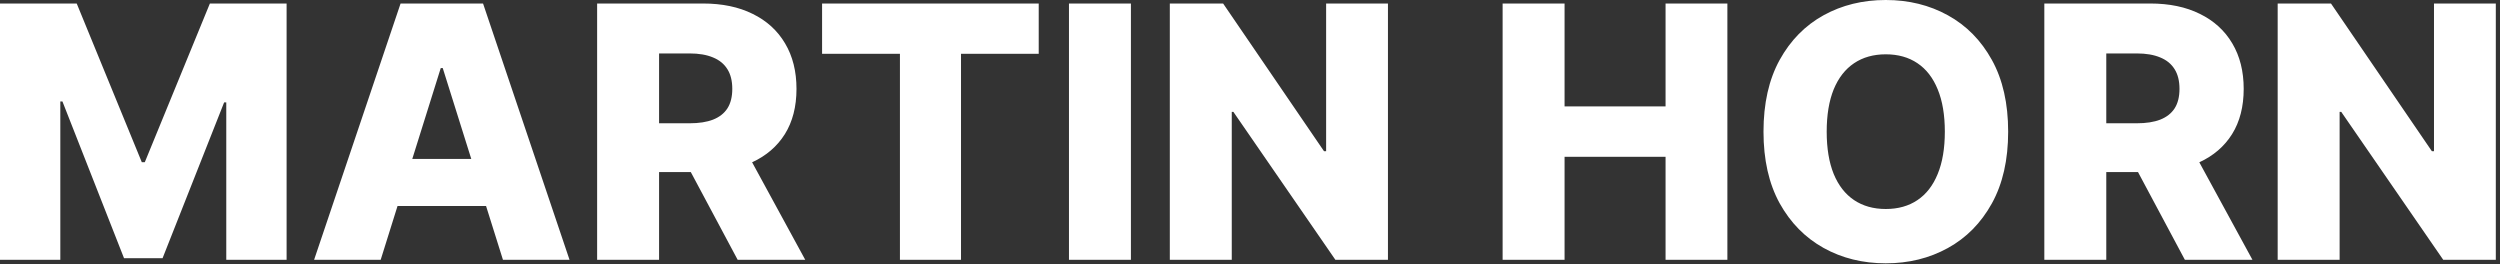 <?xml version="1.0" encoding="UTF-8"?> <svg xmlns="http://www.w3.org/2000/svg" width="454" height="48" viewBox="0 0 454 48" fill="none"><rect x="0" y="0" width="454" height="48" fill="#333333" stroke="none"/><path d="M342.455 0C346.622 4.06154e-05 350.379 0.924 353.728 2.772C357.091 4.621 359.758 7.326 361.728 10.887C363.697 14.447 364.682 18.788 364.682 23.909C364.682 29.03 363.697 33.371 361.728 36.932C359.758 40.492 357.091 43.196 353.728 45.045C350.379 46.893 346.622 47.818 342.455 47.818C338.273 47.818 334.508 46.886 331.159 45.023C327.811 43.159 325.151 40.455 323.182 36.909C321.227 33.349 320.25 29.015 320.25 23.909C320.25 18.788 321.227 14.447 323.182 10.887C325.151 7.326 327.811 4.621 331.159 2.772C334.508 0.924 338.273 0 342.455 0ZM25.75 29.454H26.296L38.114 0.637H52.046V47.182H41.091V18.591H40.705L29.523 46.887H22.523L11.341 18.432H10.955V47.182H0V0.637H13.932L25.75 29.454ZM103.427 47.182H91.336L88.268 37.409H72.192L69.131 47.182H57.04L72.744 0.637H87.722L103.427 47.182ZM127.665 0.637C131.15 0.637 134.157 1.265 136.688 2.522C139.233 3.765 141.195 5.553 142.574 7.887C143.953 10.205 144.643 12.955 144.643 16.137C144.643 19.364 143.937 22.106 142.528 24.363C141.129 26.59 139.148 28.292 136.584 29.473L146.233 47.182H133.961L125.45 31.25H119.688V47.182H108.438V0.637H127.665ZM188.631 9.772H174.518V47.182H163.427V9.772H149.29V0.637H188.631V9.772ZM205.375 47.182H194.125V0.637H205.375V47.182ZM240.438 27.454H240.824V0.637H252.052V47.182H242.506L223.983 20.318H223.688V47.182H212.438V0.637H222.119L240.438 27.454ZM284.125 19.318H302.466V0.637H313.693V47.182H302.466V28.477H284.125V47.182H272.875V0.637H284.125V19.318ZM390.478 0.637C393.962 0.637 396.97 1.265 399.5 2.522C402.045 3.765 404.008 5.553 405.387 7.887C406.765 10.205 407.455 12.955 407.455 16.137C407.455 19.364 406.75 22.106 405.341 24.363C403.942 26.59 401.96 28.292 399.396 29.473L409.046 47.182H396.773L388.263 31.25H382.5V47.182H371.25V0.637H390.478ZM441.625 27.454H442.012V0.637H453.239V47.182H443.693L425.171 20.318H424.875V47.182H413.625V0.637H423.307L441.625 27.454ZM342.455 9.863C340.228 9.863 338.311 10.402 336.705 11.477C335.099 12.553 333.864 14.137 333 16.227C332.152 18.318 331.728 20.879 331.728 23.909C331.728 26.939 332.152 29.5 333 31.591C333.864 33.682 335.099 35.265 336.705 36.341C338.311 37.416 340.228 37.954 342.455 37.954C344.697 37.954 346.614 37.416 348.205 36.341C349.811 35.265 351.038 33.682 351.887 31.591C352.75 29.5 353.182 26.939 353.182 23.909C353.182 20.879 352.75 18.318 351.887 16.227C351.038 14.137 349.811 12.553 348.205 11.477C346.614 10.402 344.697 9.863 342.455 9.863ZM74.87 28.863H85.584L80.403 12.363H80.04L74.87 28.863ZM119.688 22.387H125.233C126.93 22.387 128.347 22.167 129.483 21.727C130.635 21.273 131.506 20.591 132.097 19.682C132.688 18.758 132.983 17.576 132.983 16.137C132.983 14.697 132.688 13.508 132.097 12.568C131.506 11.614 130.635 10.901 129.483 10.432C128.332 9.947 126.915 9.704 125.233 9.704H119.688V22.387ZM382.5 22.387H388.046C389.743 22.387 391.16 22.167 392.296 21.727C393.447 21.273 394.318 20.591 394.909 19.682C395.5 18.758 395.796 17.576 395.796 16.137C395.796 14.697 395.5 13.508 394.909 12.568C394.318 11.614 393.447 10.901 392.296 10.432C391.144 9.947 389.728 9.704 388.046 9.704H382.5V22.387Z" fill="white"></path></svg> 